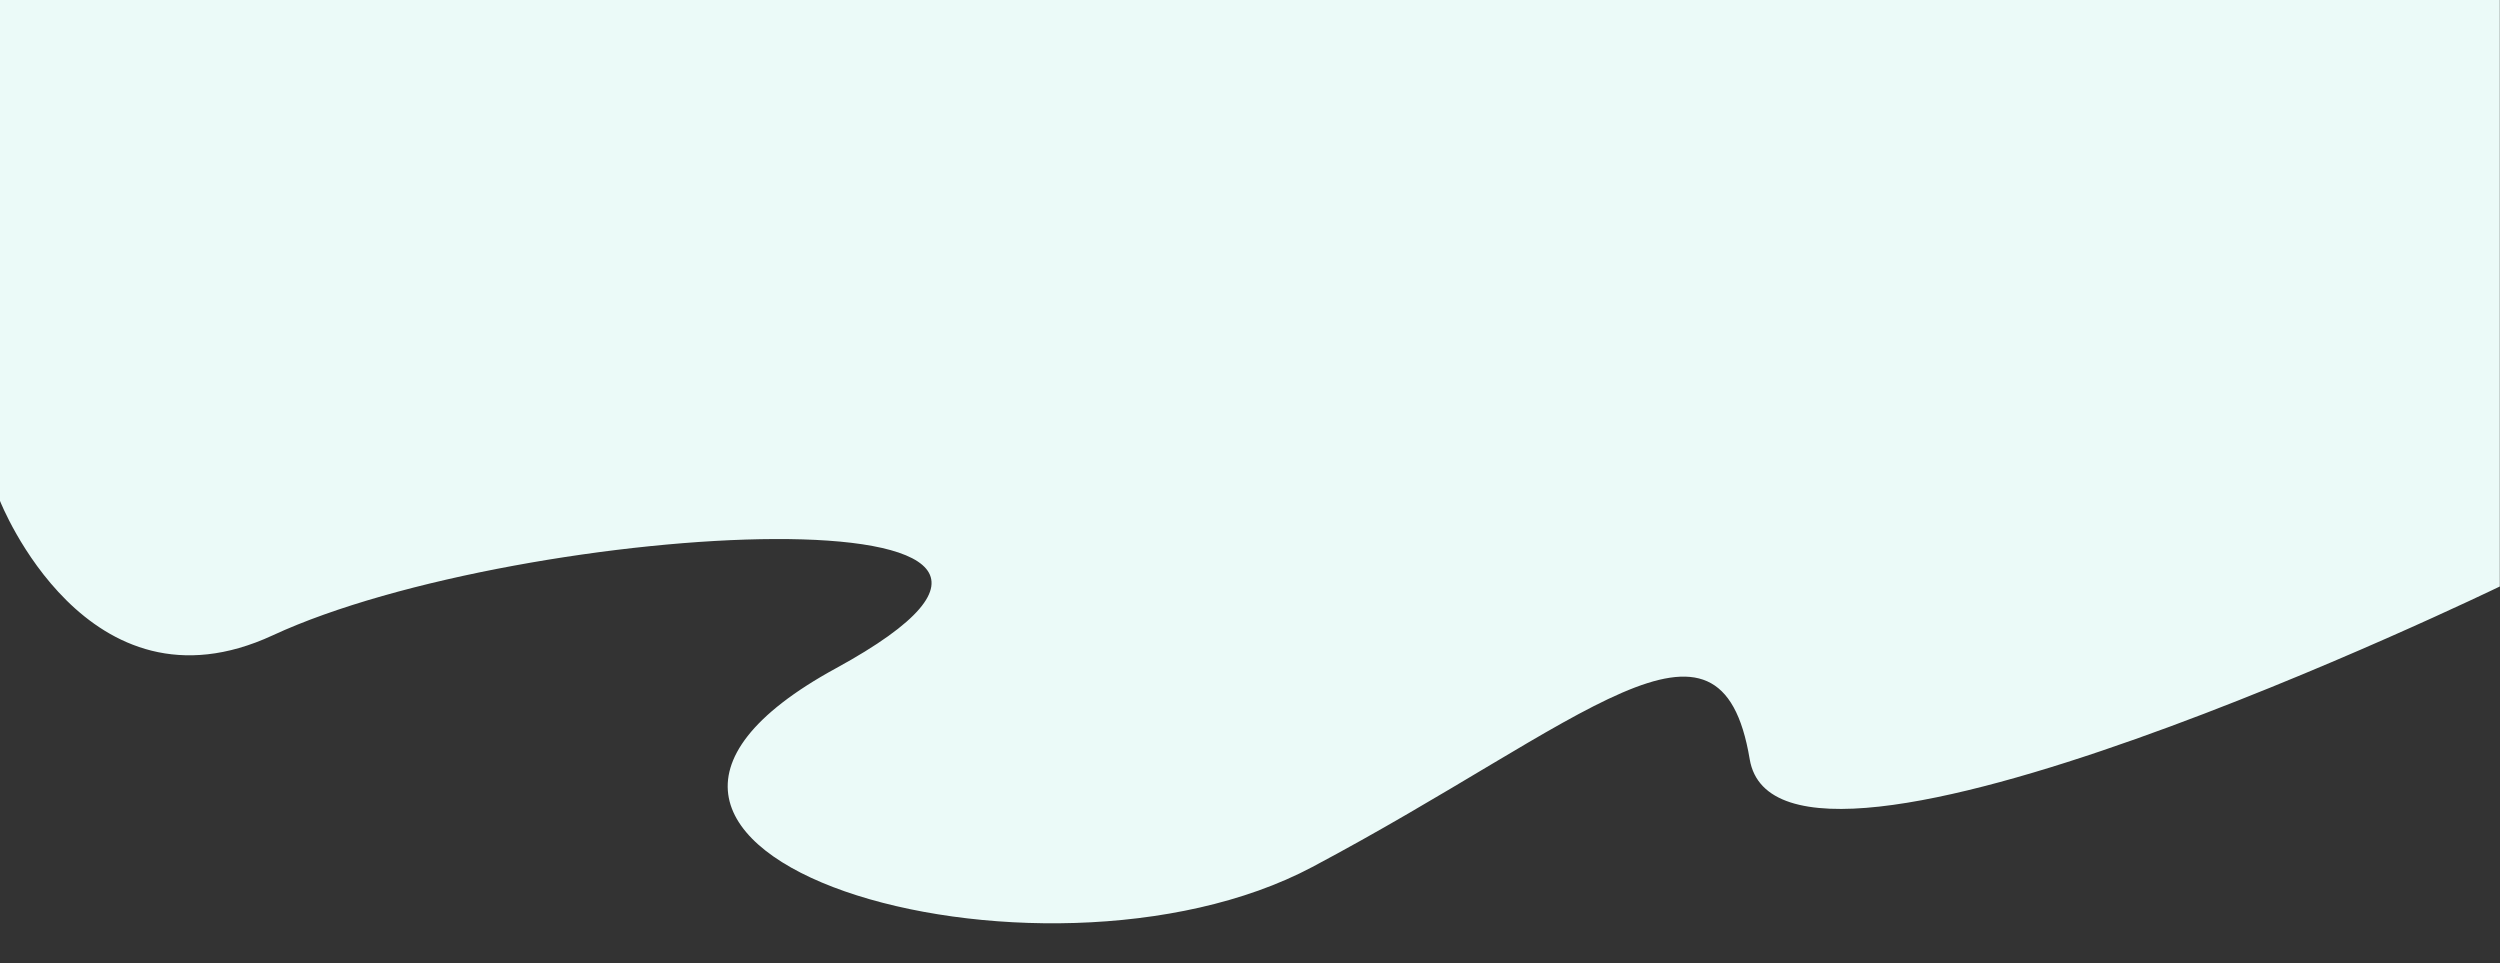 <svg width="628" height="242" viewBox="0 155 628 242" fill="none" xmlns="http://www.w3.org/2000/svg">
<rect x="0" y="155" width="628" height="242" fill="#333333" stroke="none"/>
<path d="M0 0H627.951V302.326C627.951 302.326 446.92 390.014 439.522 345.699C432.125 301.383 397.964 336.527 329.642 372.794C261.32 409.061 124.676 369.459 209.97 322.881C295.263 276.302 131.001 285.628 68.539 314.584C21.759 336.27 0 280.828 0 280.828V0Z" fill="#EBFAF8"/>
</svg>
